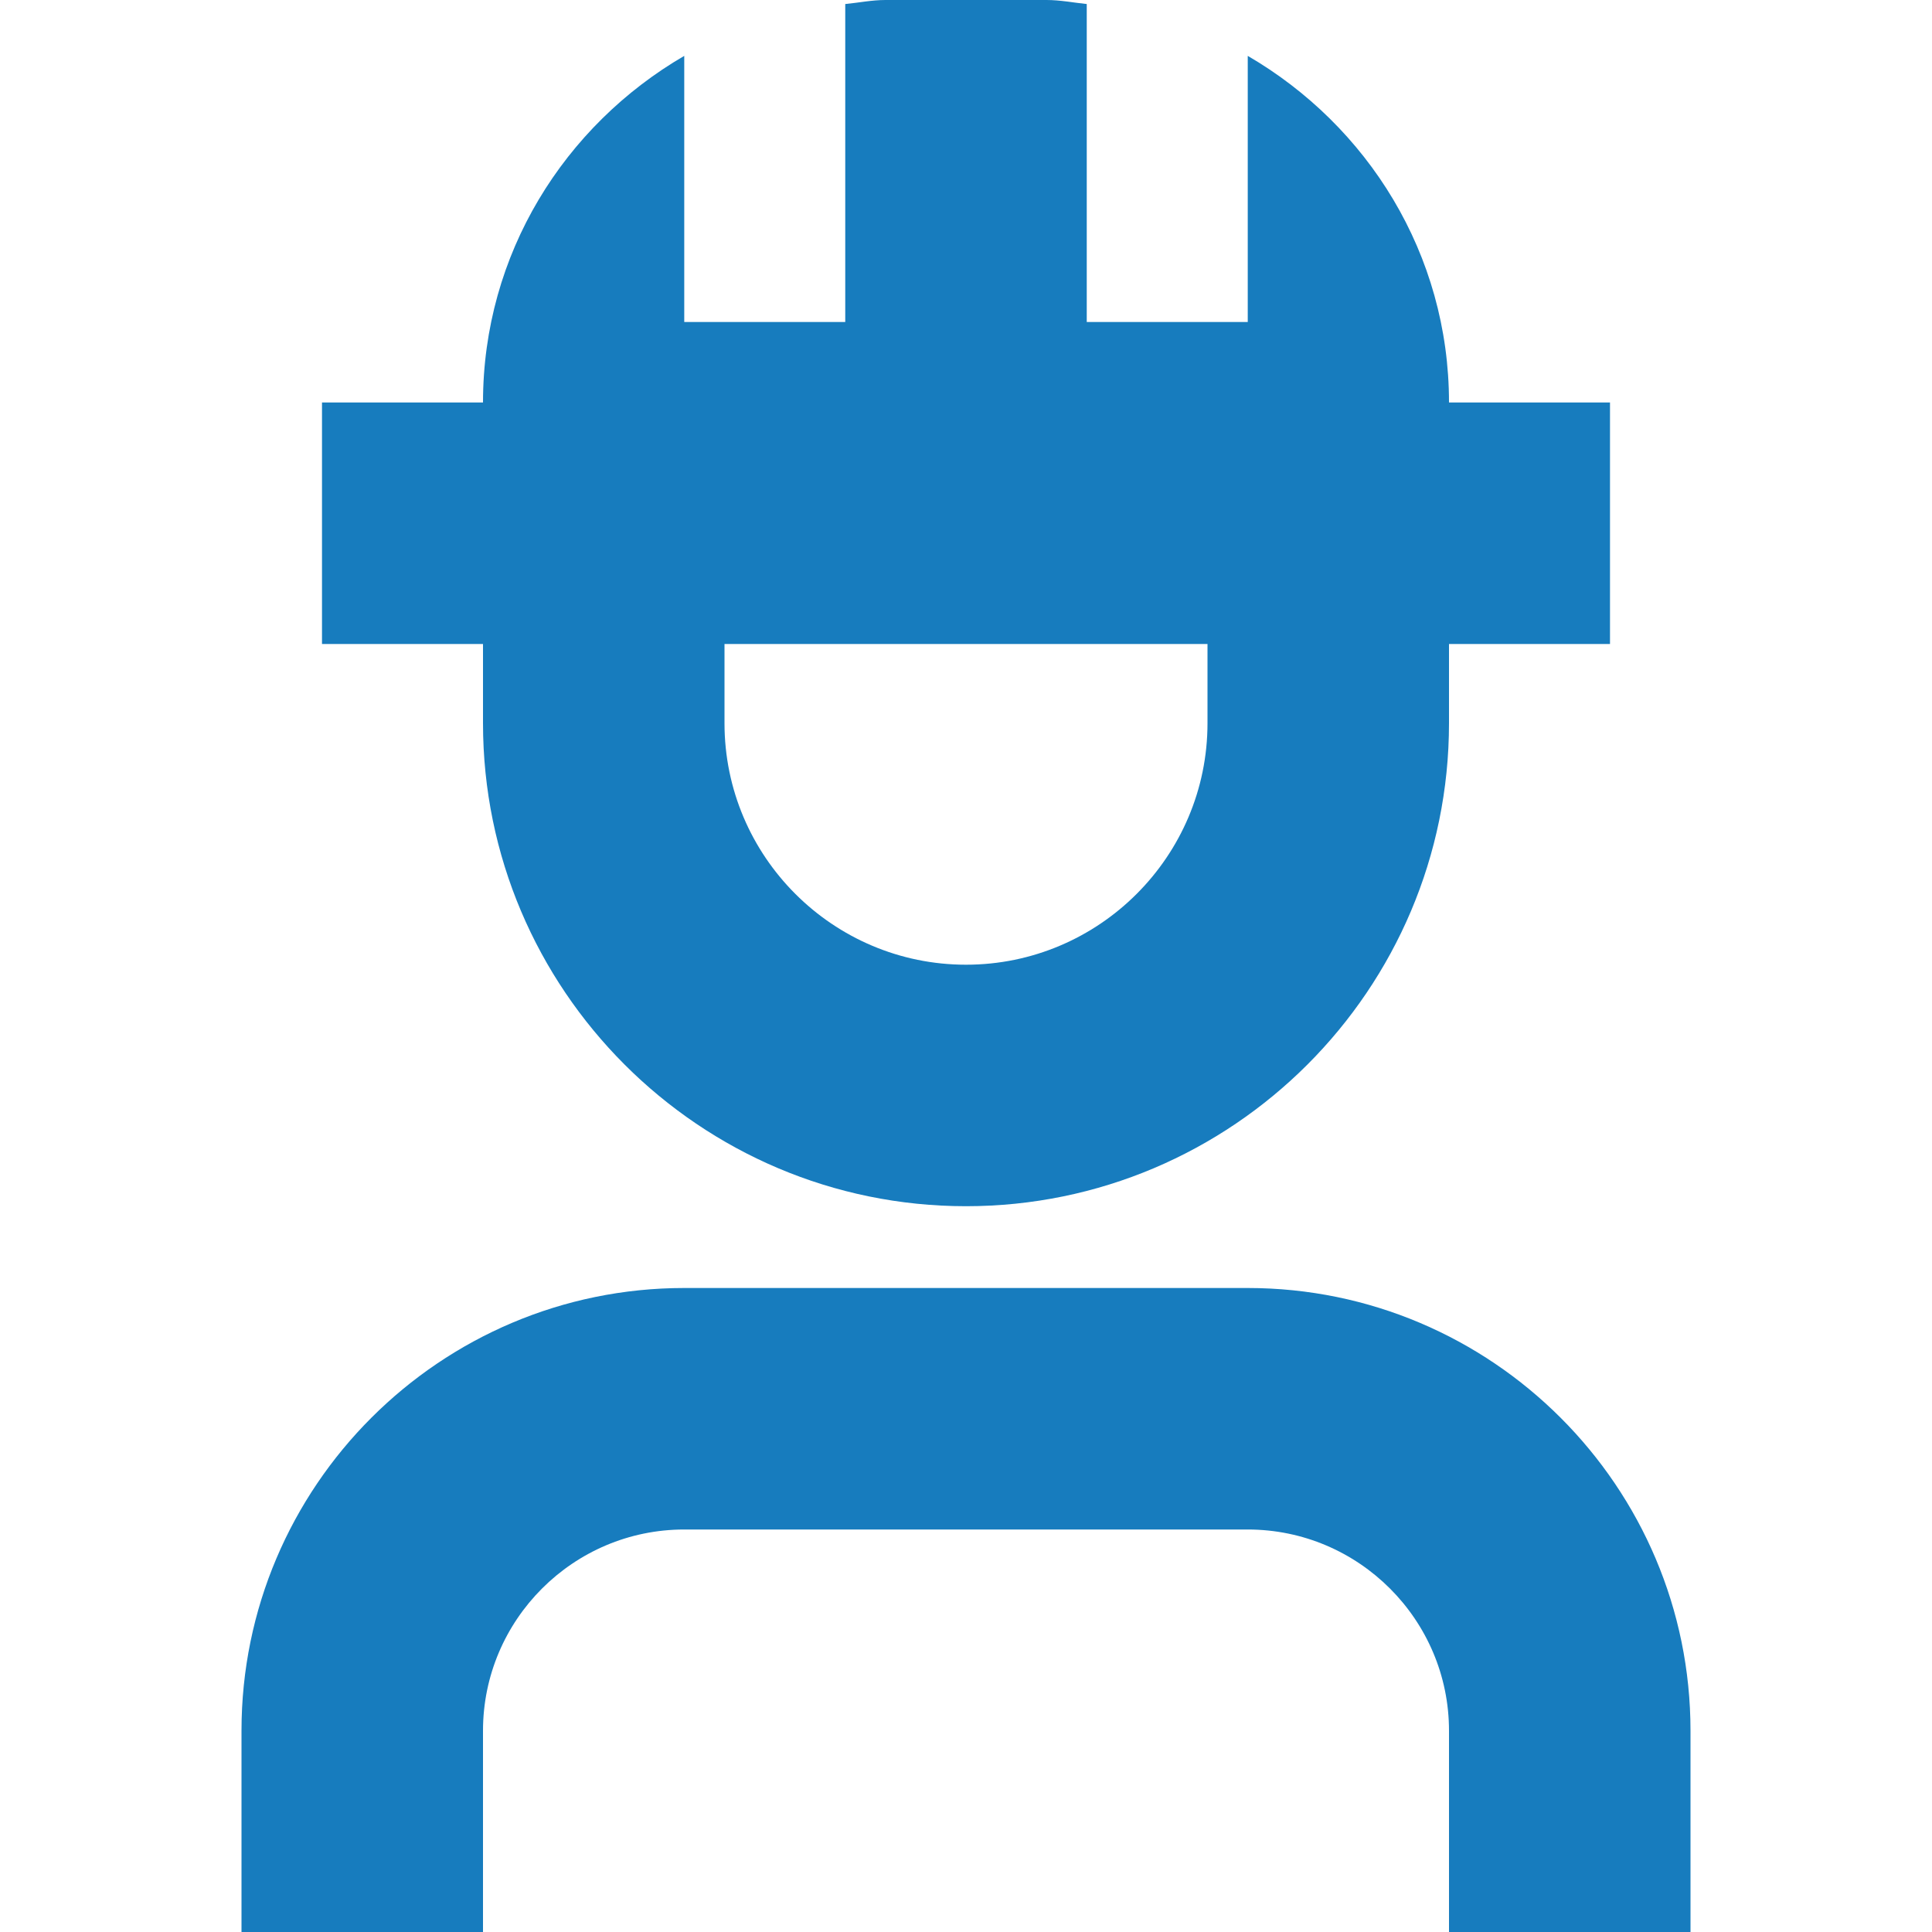<svg width="24" height="24" viewBox="0 0 24 24" fill="none" xmlns="http://www.w3.org/2000/svg">
<path d="M6 8.984C6 12.293 8.691 14.984 12 14.984C15.309 14.984 18 12.293 18 8.984V8H20V5H18C18 3.154 16.988 1.56 15.5 0.694V4H13.5V0.05C13.333 0.033 13.171 0 13 0H11C10.829 0 10.667 0.034 10.5 0.05V4H8.5V0.694C7.012 1.56 6 3.154 6 5H4V8H6V8.984ZM15 8.984C15 10.638 13.654 11.984 12 11.984C10.346 11.984 9 10.638 9 8.984V8H15V8.984ZM21 21.5V24H18V21.5C18 20.122 16.878 19 15.5 19H8.5C7.122 19 6 20.122 6 21.5V24H3V21.5C3 18.467 5.467 16 8.5 16H15.5C18.533 16 21 18.467 21 21.5Z" fill="#177CBE"/>
</svg>
